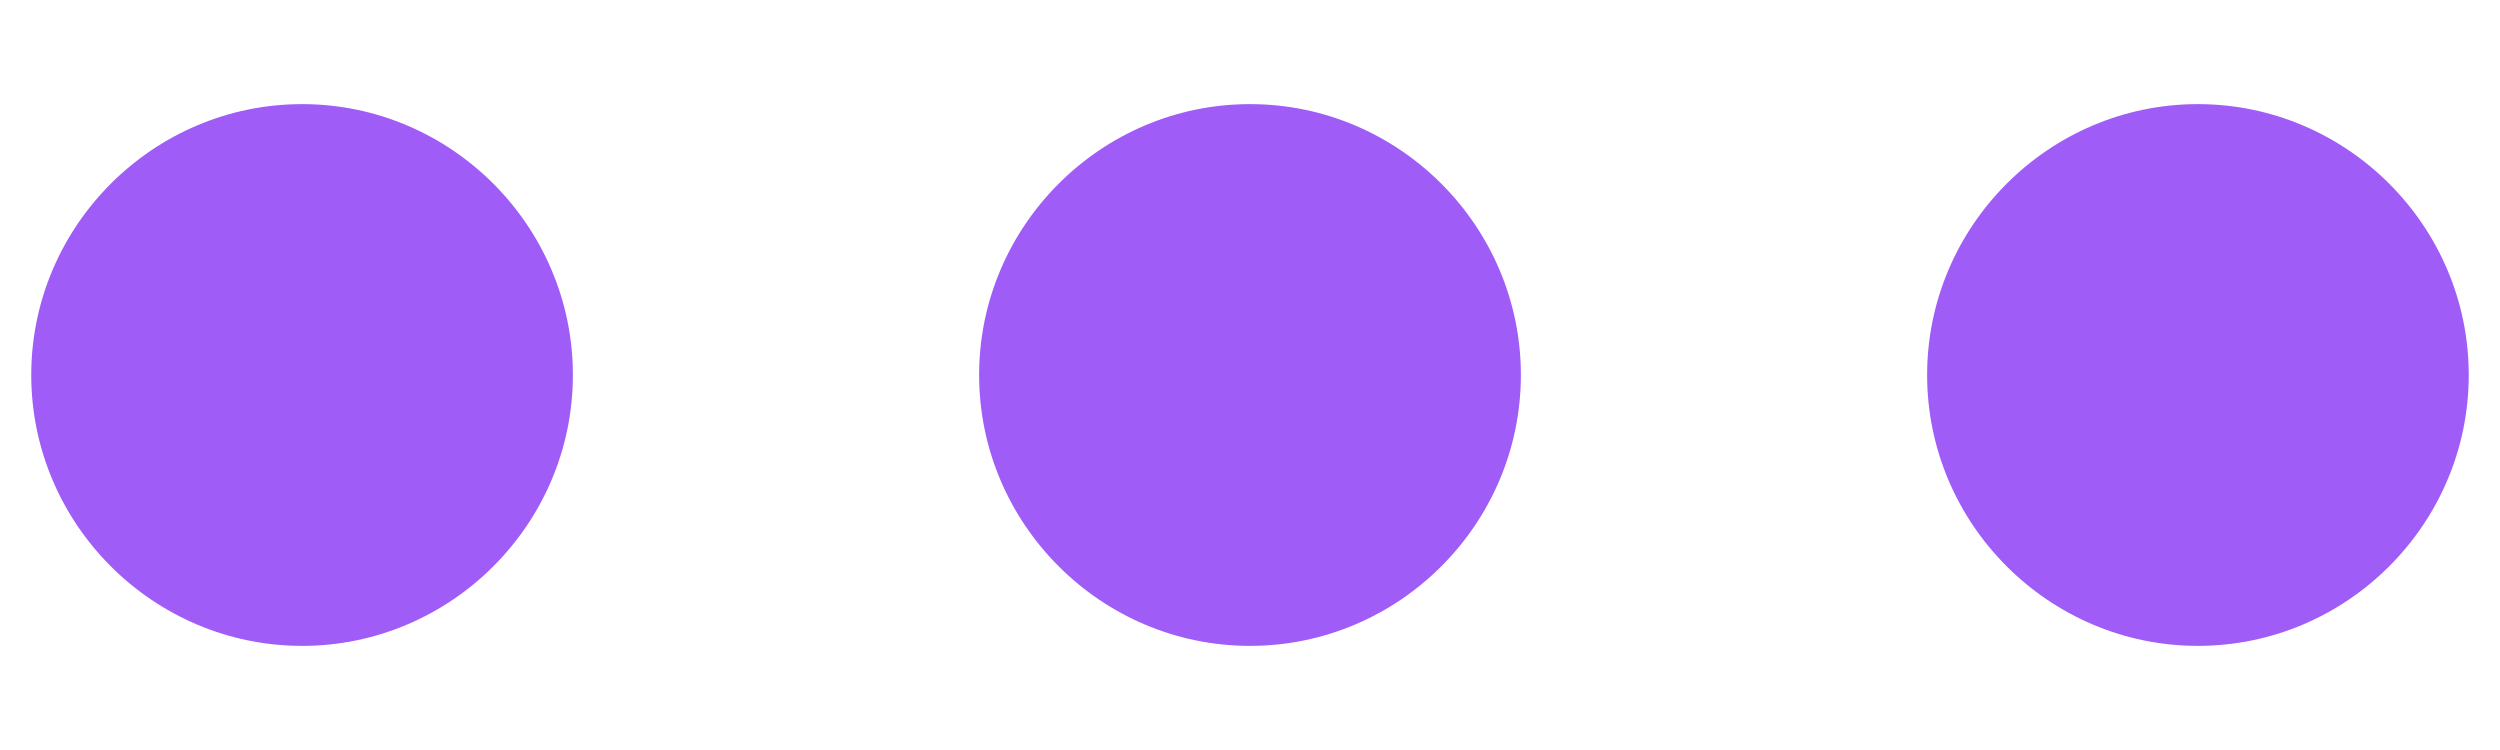 <svg width="100%" height="100%" viewBox="0 0 20 6" fill="none" xmlns="http://www.w3.org/2000/svg">
                            <path d="M2.417 0.833C1.225 0.833 0.25 1.808 0.25 3C0.25 4.192 1.225 5.167 2.417 5.167C3.608 5.167 4.583 4.192 4.583 3C4.583 1.808 3.608 0.833 2.417 0.833ZM17.583 0.833C16.392 0.833 15.417 1.808 15.417 3C15.417 4.192 16.392 5.167 17.583 5.167C18.775 5.167 19.75 4.192 19.75 3C19.75 1.808 18.775 0.833 17.583 0.833ZM10 0.833C8.808 0.833 7.833 1.808 7.833 3C7.833 4.192 8.808 5.167 10 5.167C11.192 5.167 12.167 4.192 12.167 3C12.167 1.808 11.192 0.833 10 0.833Z" fill="#9F5CF7"></path>
                          </svg>